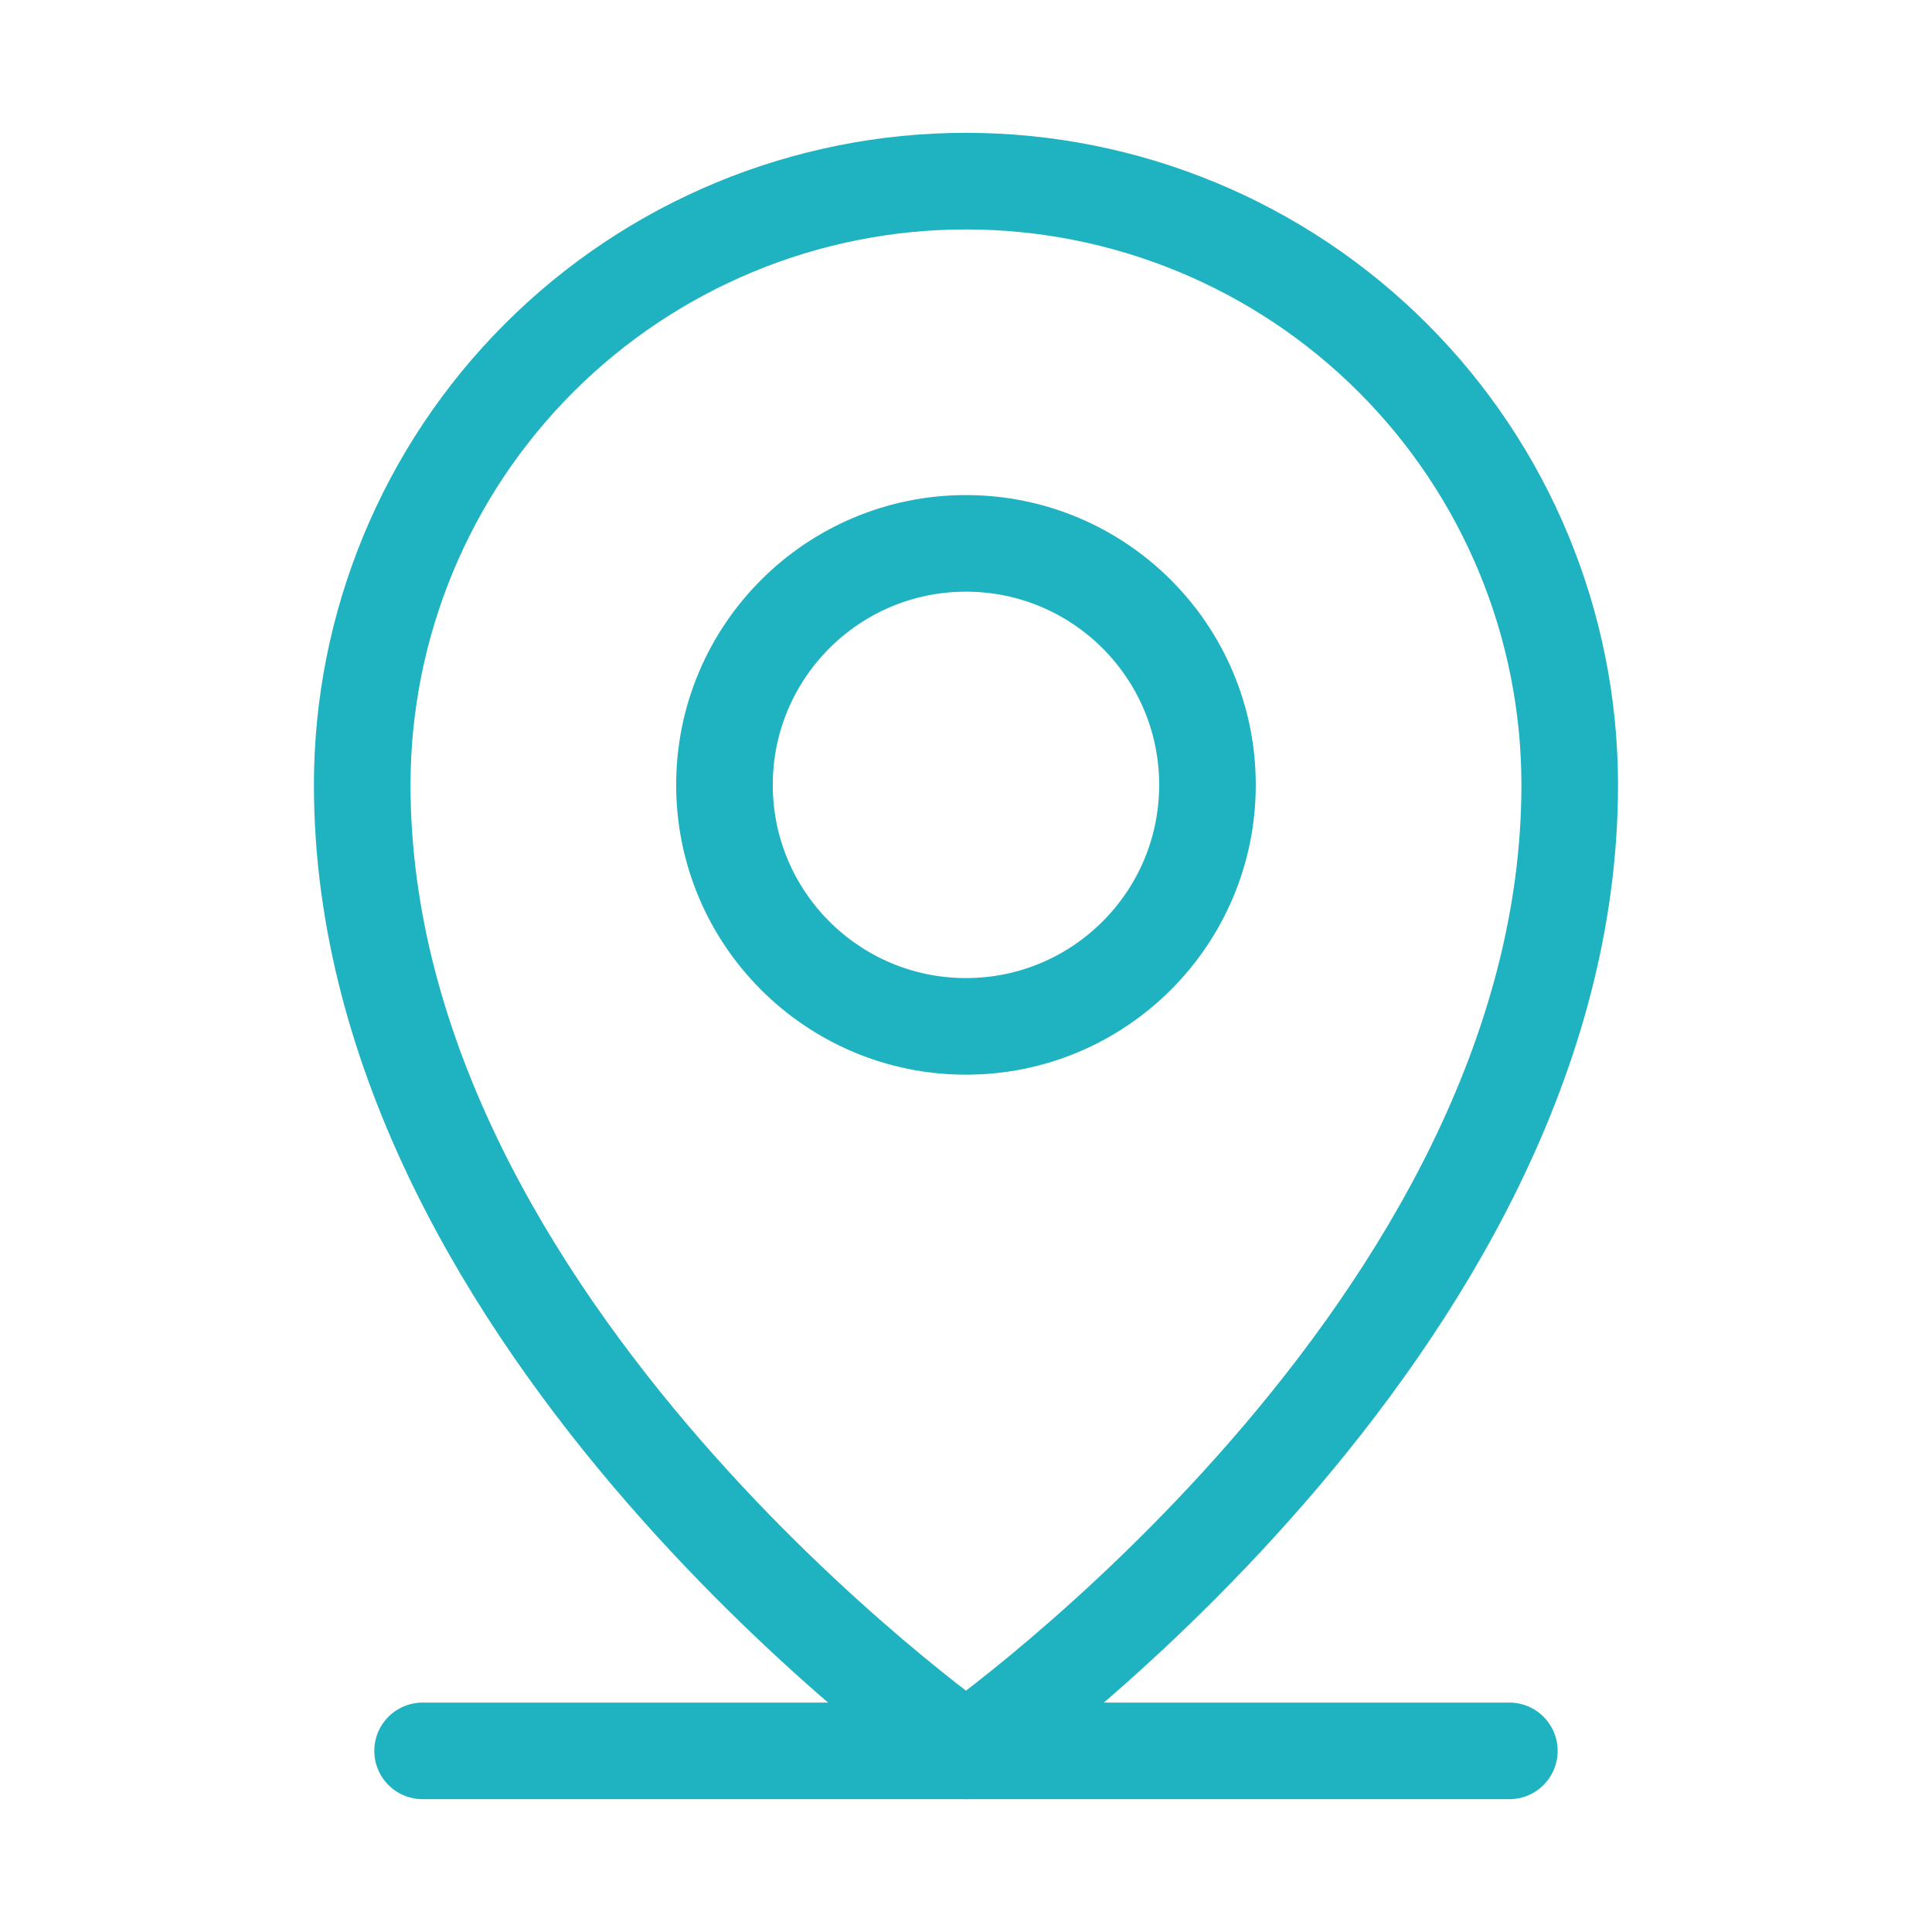 <svg width="64" height="64" viewBox="0 0 64 64" fill="none" xmlns="http://www.w3.org/2000/svg">
<g clip-path="url(#clip0_239_13656)">
<path d="M13.999 58H49.999" stroke="#1FB2C1" stroke-width="3.2" stroke-linecap="round" stroke-linejoin="round"/>
<path d="M31.999 34C36.417 34 39.999 30.418 39.999 26C39.999 21.582 36.417 18 31.999 18C27.581 18 23.999 21.582 23.999 26C23.999 30.418 27.581 34 31.999 34Z" stroke="#1FB2C1" stroke-width="3.2" stroke-linecap="round" stroke-linejoin="round"/>
<path d="M51.999 26C51.999 44 31.999 58 31.999 58C31.999 58 11.999 44 11.999 26C11.999 20.696 14.106 15.609 17.857 11.858C21.608 8.107 26.695 6 31.999 6C37.303 6 42.391 8.107 46.141 11.858C49.892 15.609 51.999 20.696 51.999 26Z" stroke="#1FB2C1" stroke-width="3.2" stroke-linecap="round" stroke-linejoin="round"/>
</g>
<defs>
<clipPath id="clip0_239_13656">
<rect width="64" height="64" fill="white"/>
</clipPath>
</defs>
</svg>
